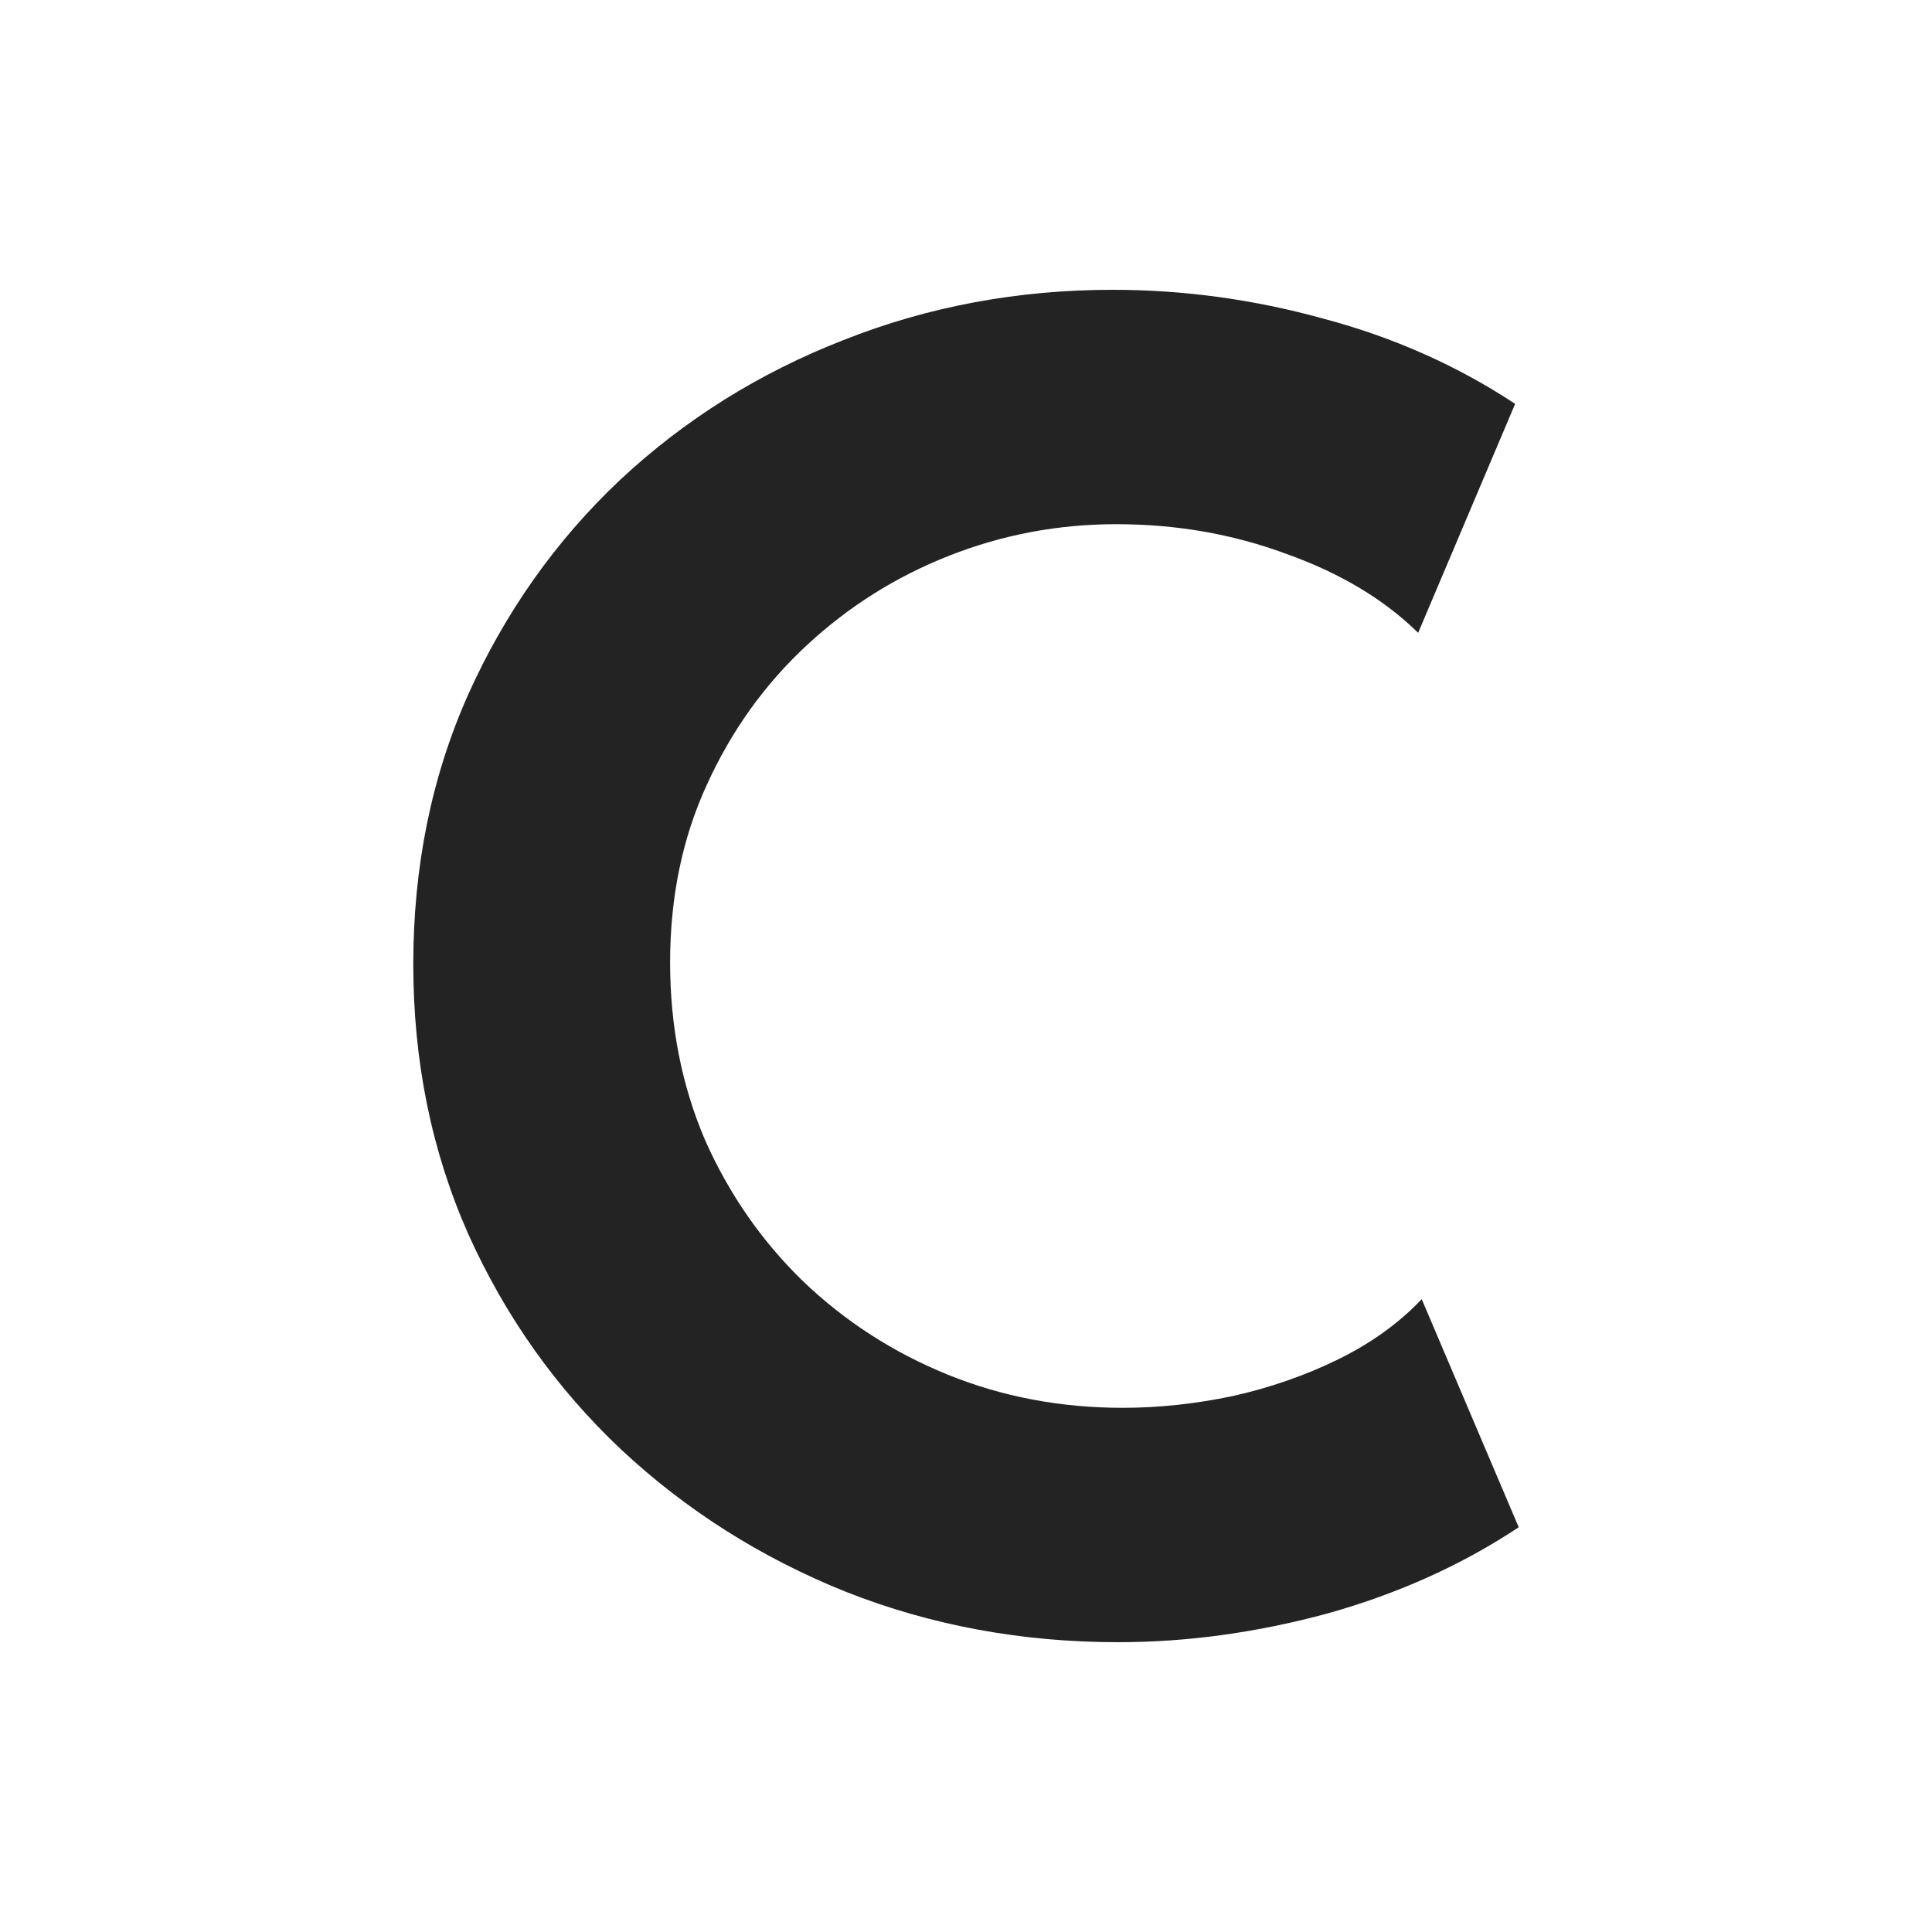 <svg width="60" height="60" viewBox="0 0 60 60" fill="none" xmlns="http://www.w3.org/2000/svg">
<path d="M34.727 51C31.734 51 28.917 50.479 26.277 49.438C23.637 48.379 21.303 46.9 19.277 45.004C17.269 43.108 15.689 40.877 14.536 38.311C13.402 35.745 12.835 32.956 12.835 29.944C12.835 26.914 13.402 24.125 14.536 21.578C15.689 19.012 17.26 16.79 19.249 14.912C21.257 13.034 23.572 11.584 26.193 10.562C28.815 9.521 31.604 9 34.56 9C36.754 9 38.929 9.297 41.086 9.892C43.261 10.469 45.25 11.352 47.054 12.542L44.042 19.653C42.982 18.612 41.615 17.794 39.942 17.199C38.288 16.586 36.531 16.279 34.671 16.279C32.868 16.279 31.139 16.604 29.484 17.255C27.829 17.906 26.351 18.835 25.05 20.044C23.748 21.252 22.716 22.693 21.954 24.366C21.192 26.021 20.811 27.862 20.811 29.888C20.811 31.878 21.173 33.718 21.898 35.41C22.642 37.084 23.655 38.543 24.938 39.789C26.24 41.035 27.736 42.001 29.428 42.689C31.12 43.377 32.933 43.721 34.867 43.721C35.982 43.721 37.116 43.6 38.269 43.359C39.44 43.098 40.537 42.717 41.56 42.215C42.582 41.713 43.447 41.09 44.153 40.347L47.165 47.43C45.399 48.602 43.419 49.494 41.225 50.108C39.031 50.703 36.865 51 34.727 51Z" fill="#232323"/>
</svg>

